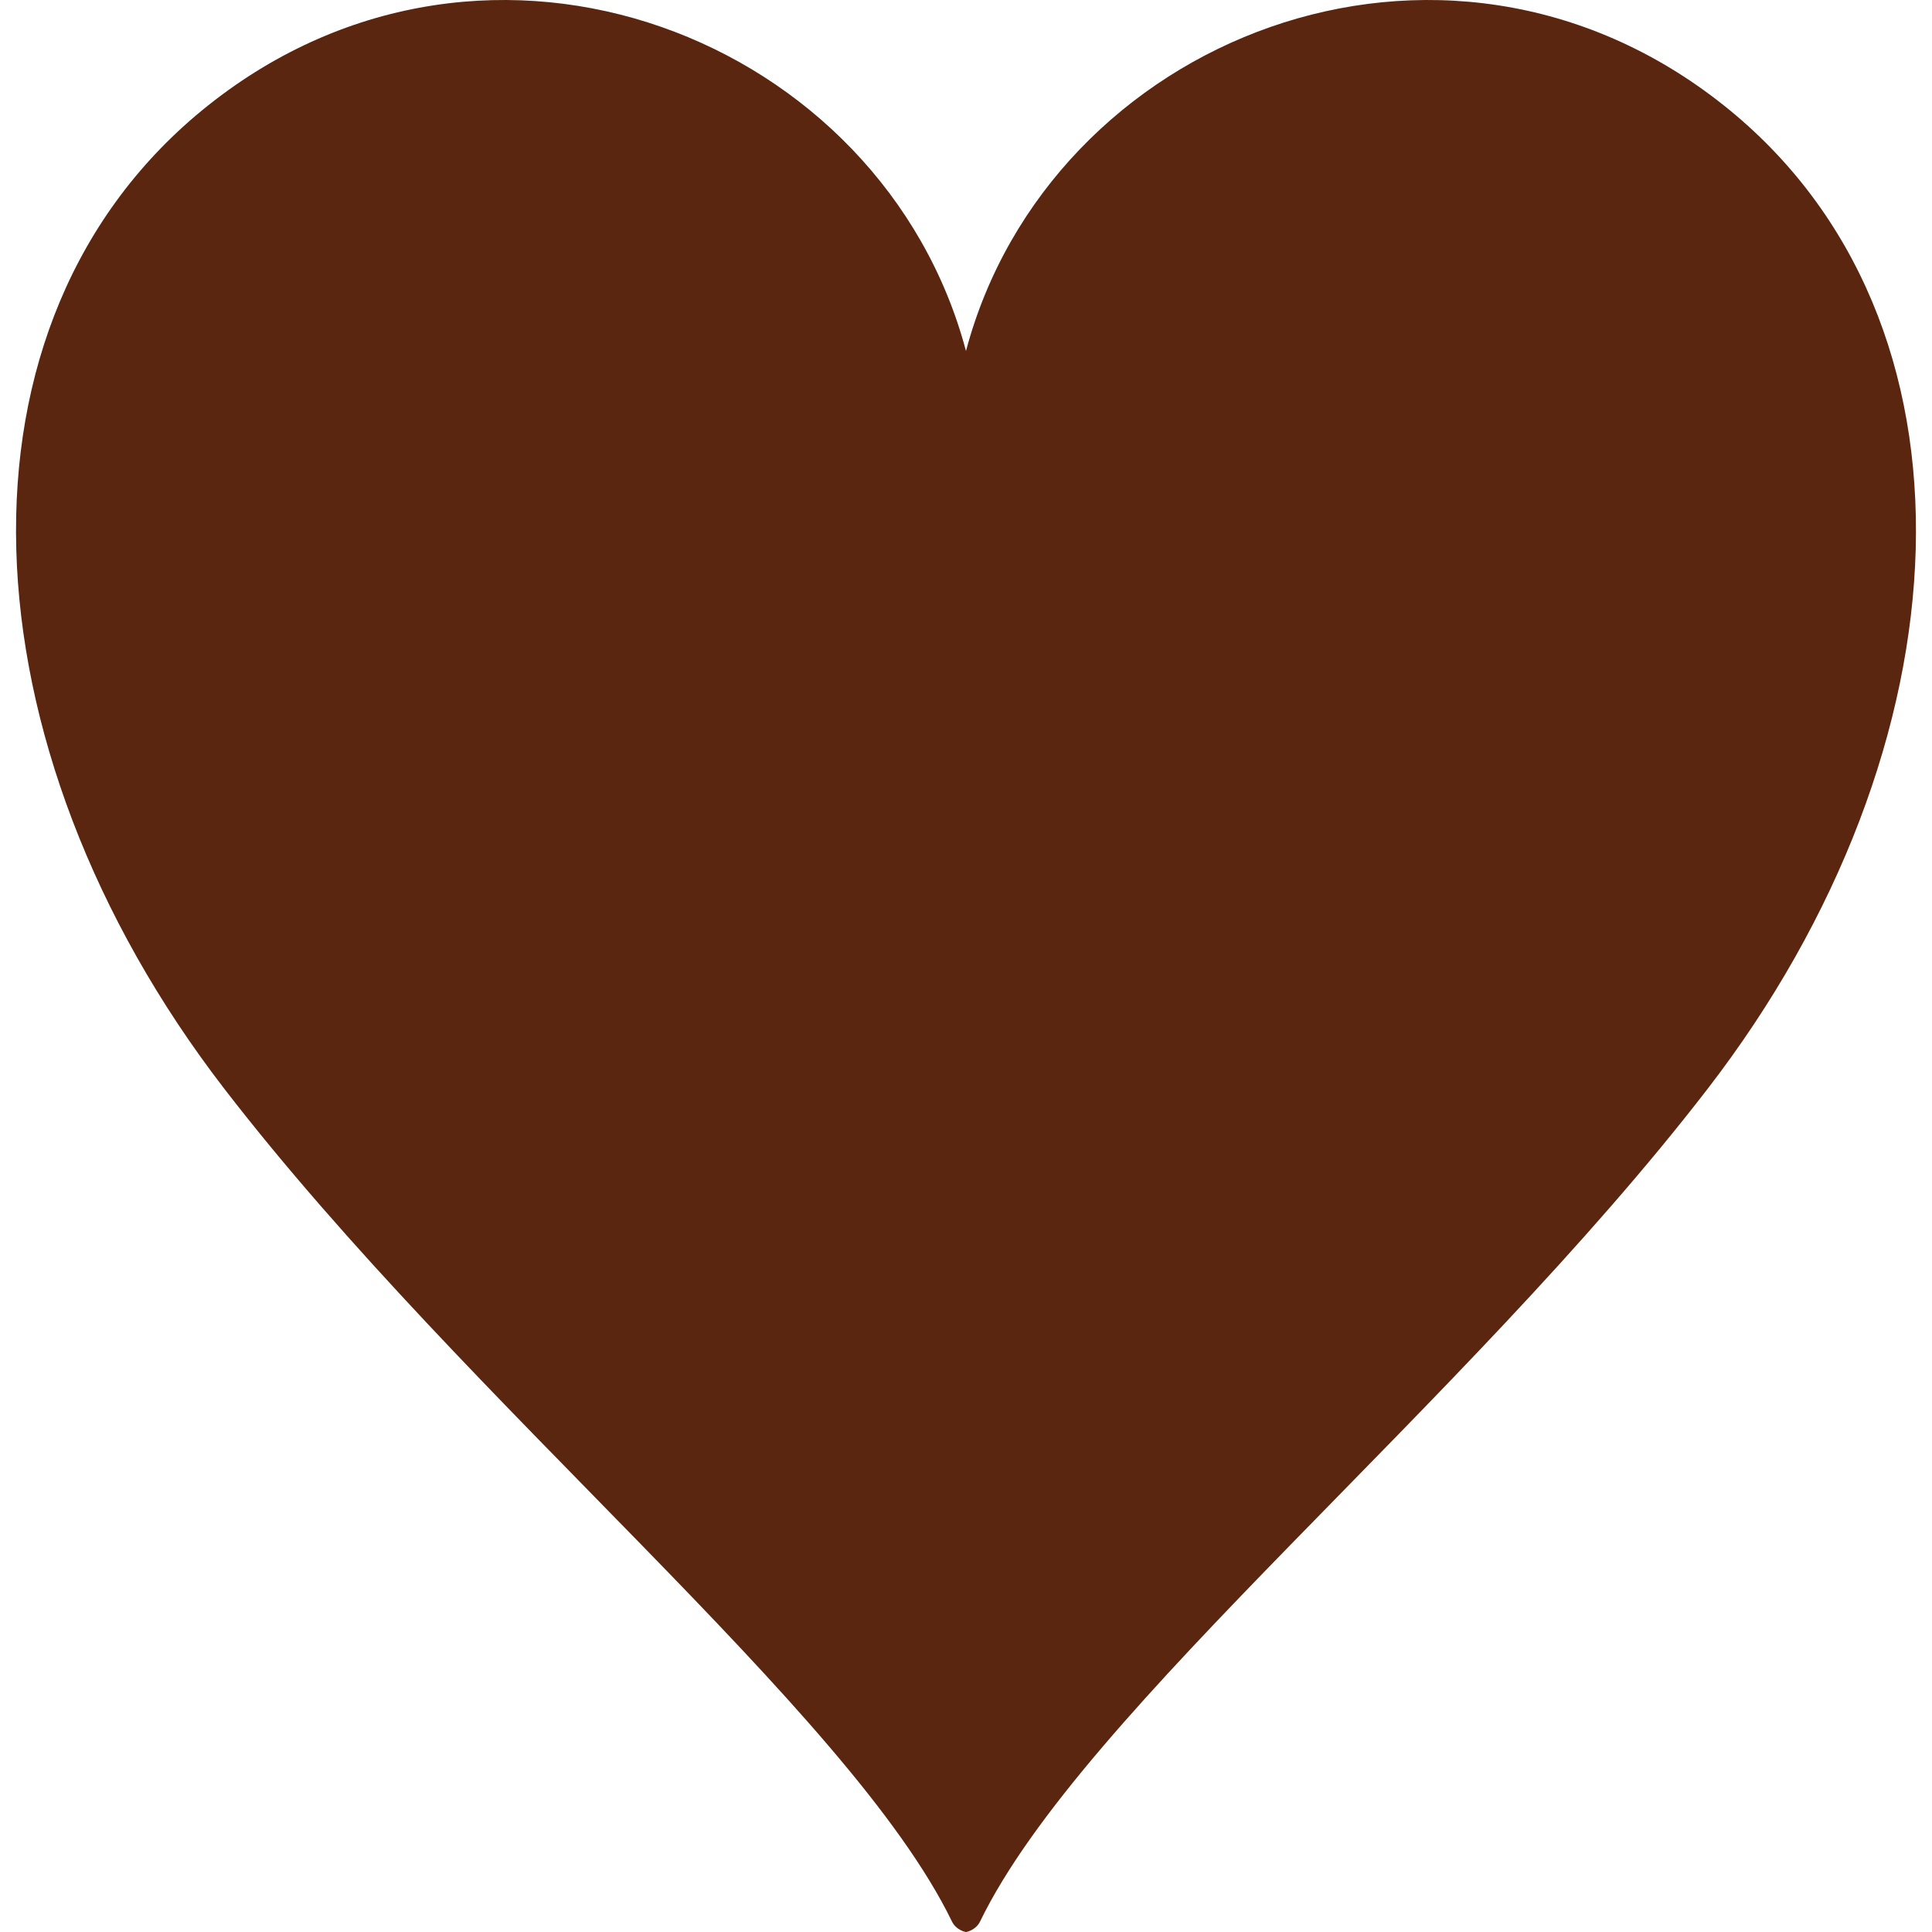 <!--?xml version="1.0" encoding="utf-8"?-->
<!-- Generator: Adobe Illustrator 18.1.1, SVG Export Plug-In . SVG Version: 6.00 Build 0)  -->

<svg version="1.1" id="_x32_" xmlns="http://www.w3.org/2000/svg" xmlns:xlink="http://www.w3.org/1999/xlink" x="0px" y="0px" viewBox="0 0 512 512" style="width: 32px; height: 32px; opacity: 1;" xml:space="preserve">
<style type="text/css">
	.st0{fill:#4B4B4B;}
</style>
<g>
	<path class="st0" d="M456.795,27.9c-74.557-59.281-178.762-17.77-200.801,65.114C233.954,10.13,129.758-31.381,55.202,27.9
		c-71.446,56.823-65.676,169.955,4.27,260.67c64.627,83.824,165.602,164.591,192.814,220.66c1.077,2.236,3.506,2.77,3.709,2.77
		c0.211,0,2.641-0.534,3.727-2.77c27.192-56.069,128.168-136.836,192.804-220.66C522.48,197.856,528.24,84.723,456.795,27.9z" style="fill: rgb(90, 38, 16);"></path>
</g>
</svg>
